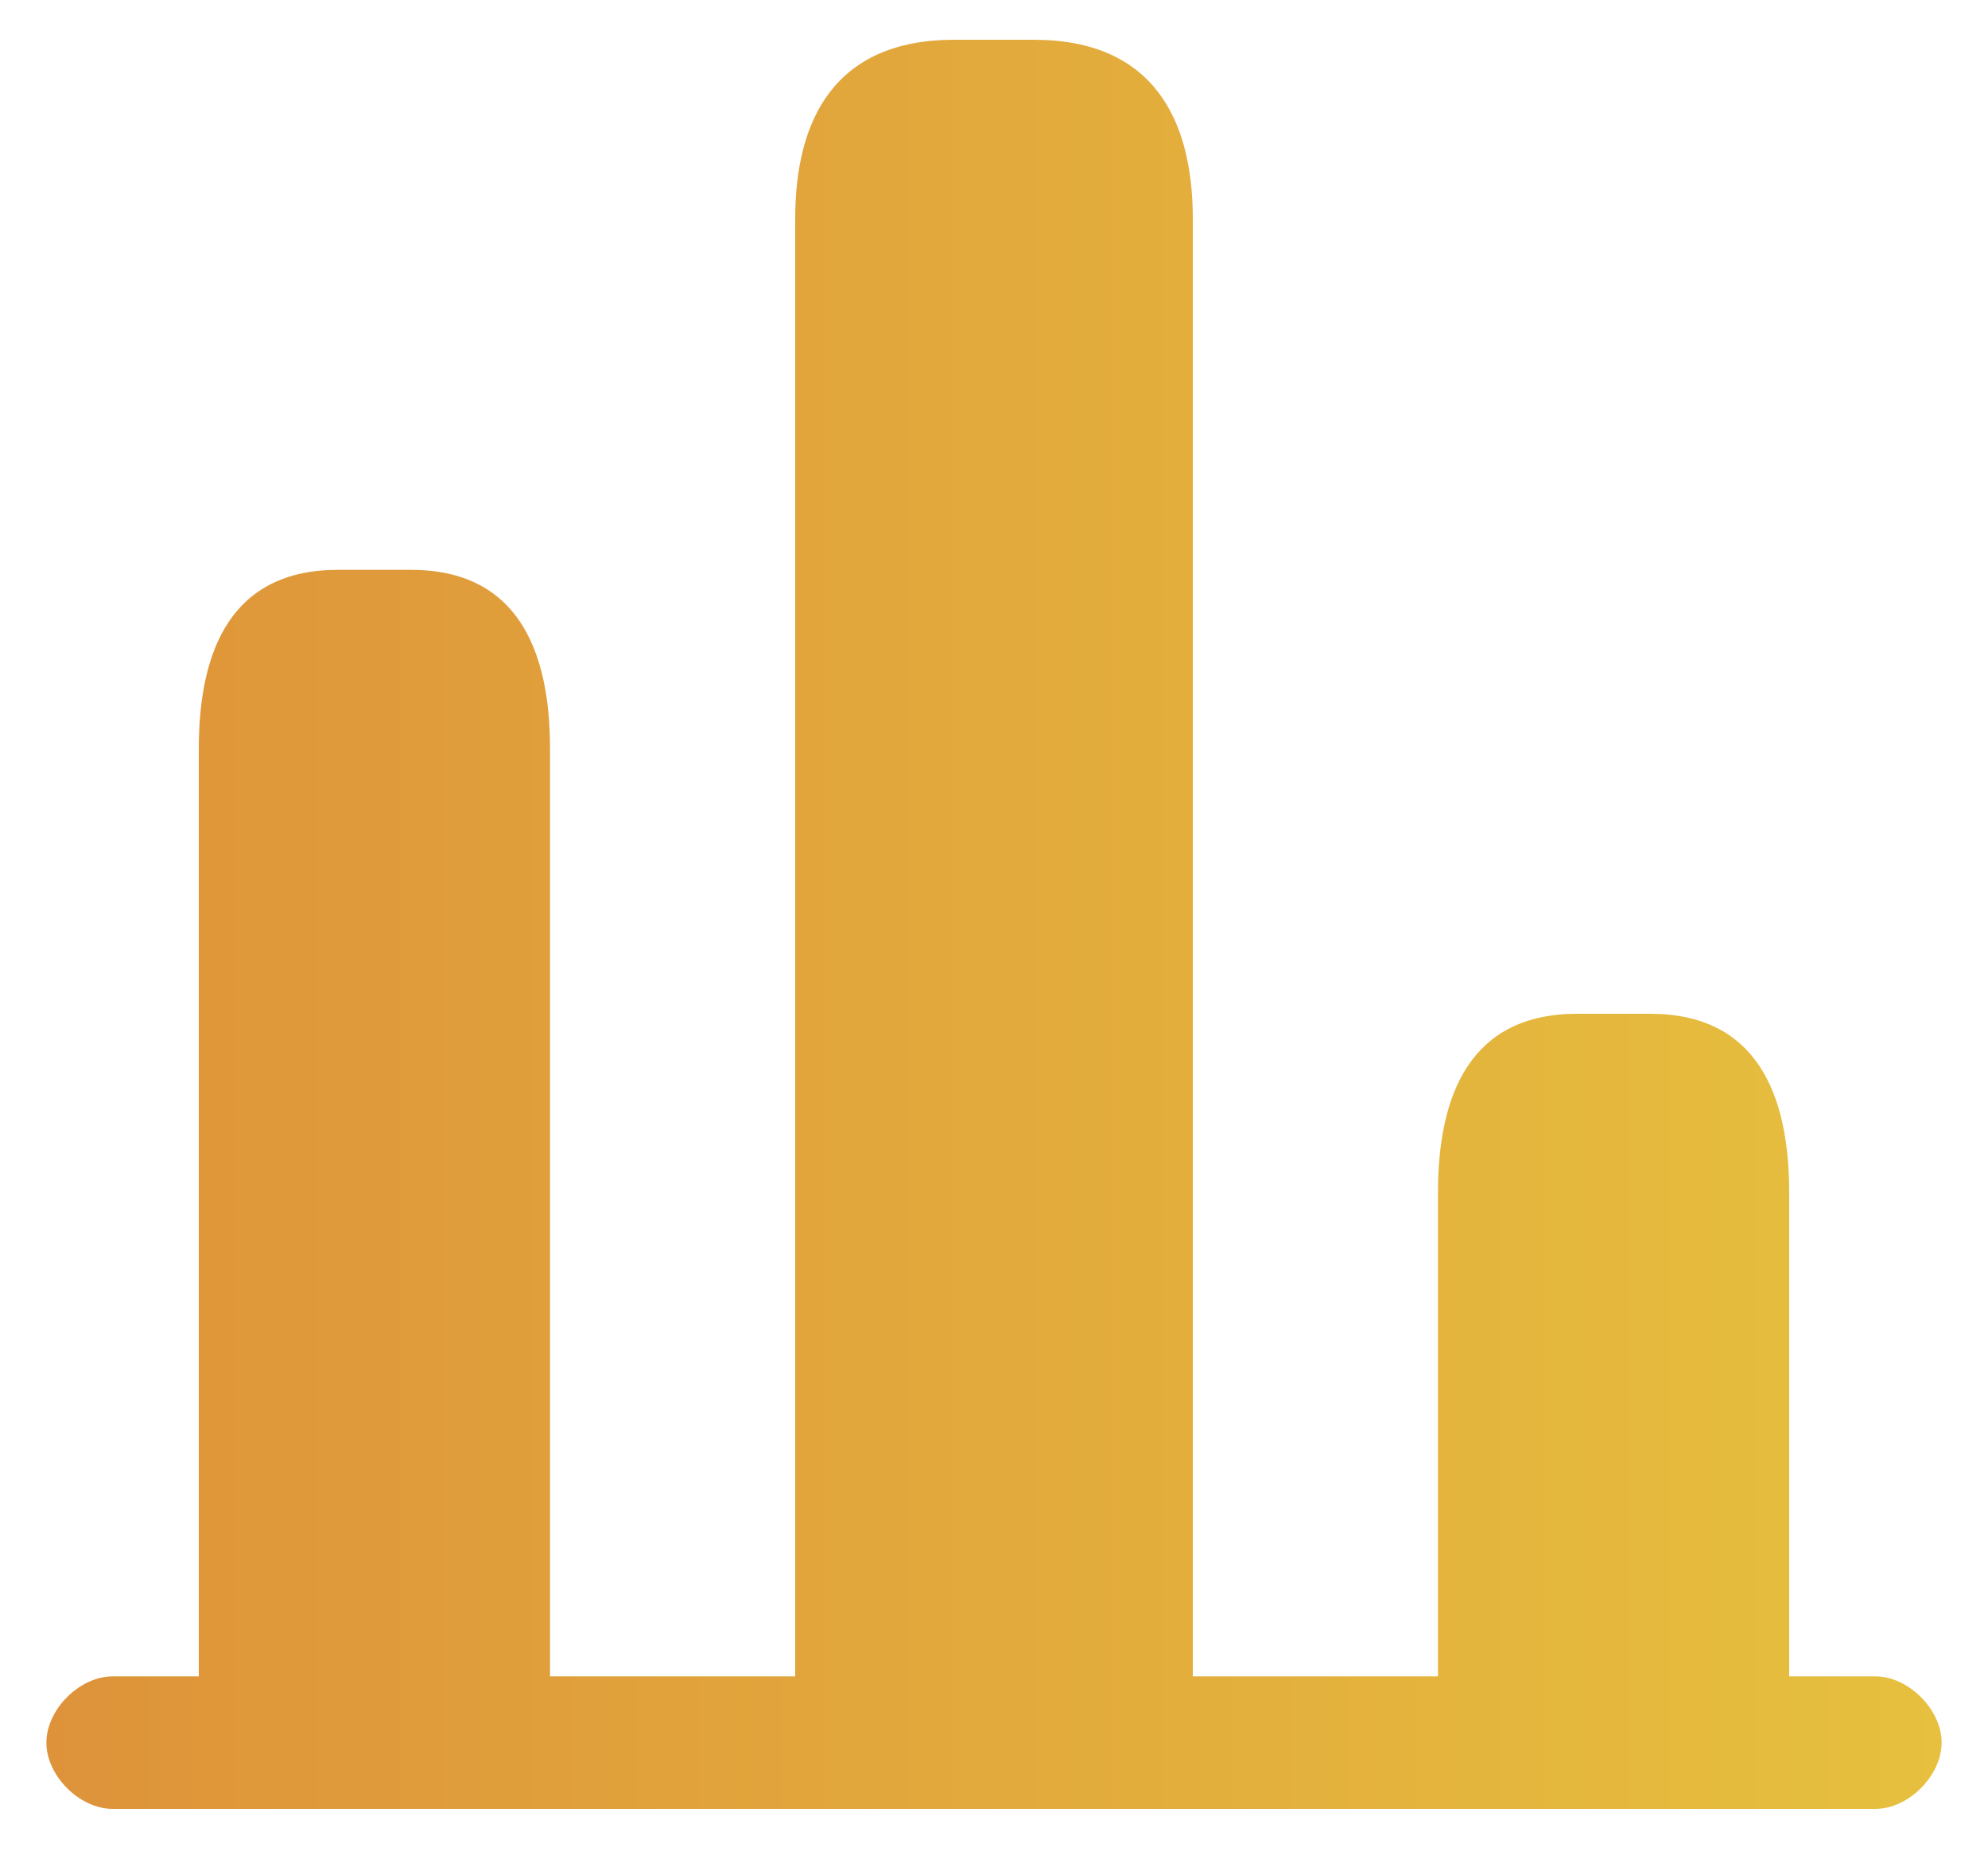 <?xml version="1.0" encoding="UTF-8"?> <svg xmlns="http://www.w3.org/2000/svg" xmlns:xlink="http://www.w3.org/1999/xlink" version="1.1" id="Layer_1" x="0px" y="0px" viewBox="0 0 30 28" style="enable-background:new 0 0 30 28;" xml:space="preserve"> <style type="text/css"> .st0{fill-rule:evenodd;clip-rule:evenodd;fill:url(#SVGID_1_);} </style> <linearGradient id="SVGID_1_" gradientUnits="userSpaceOnUse" x1="0.667" y1="14" x2="29.333" y2="14"> <stop offset="0" style="stop-color:#DE933A"></stop> <stop offset="1" style="stop-color:#E6C03E"></stop> </linearGradient> <path class="st0" d="M12,25.3v-22c0-1.5,0.6-2.7,2.4-2.7h1.2c1.8,0,2.4,1.2,2.4,2.7v22h3.7V18c0-1.5,0.5-2.7,2.1-2.7h1.1 c1.6,0,2.1,1.2,2.1,2.7v7.3h1.3c0.5,0,1,0.5,1,1c0,0.5-0.5,1-1,1H27h-5.3h-20c-0.5,0-1-0.5-1-1c0-0.5,0.5-1,1-1H3v-14 c0-1.5,0.5-2.7,2.1-2.7h1.1c1.6,0,2.1,1.2,2.1,2.7v14H12z"></path> </svg> 